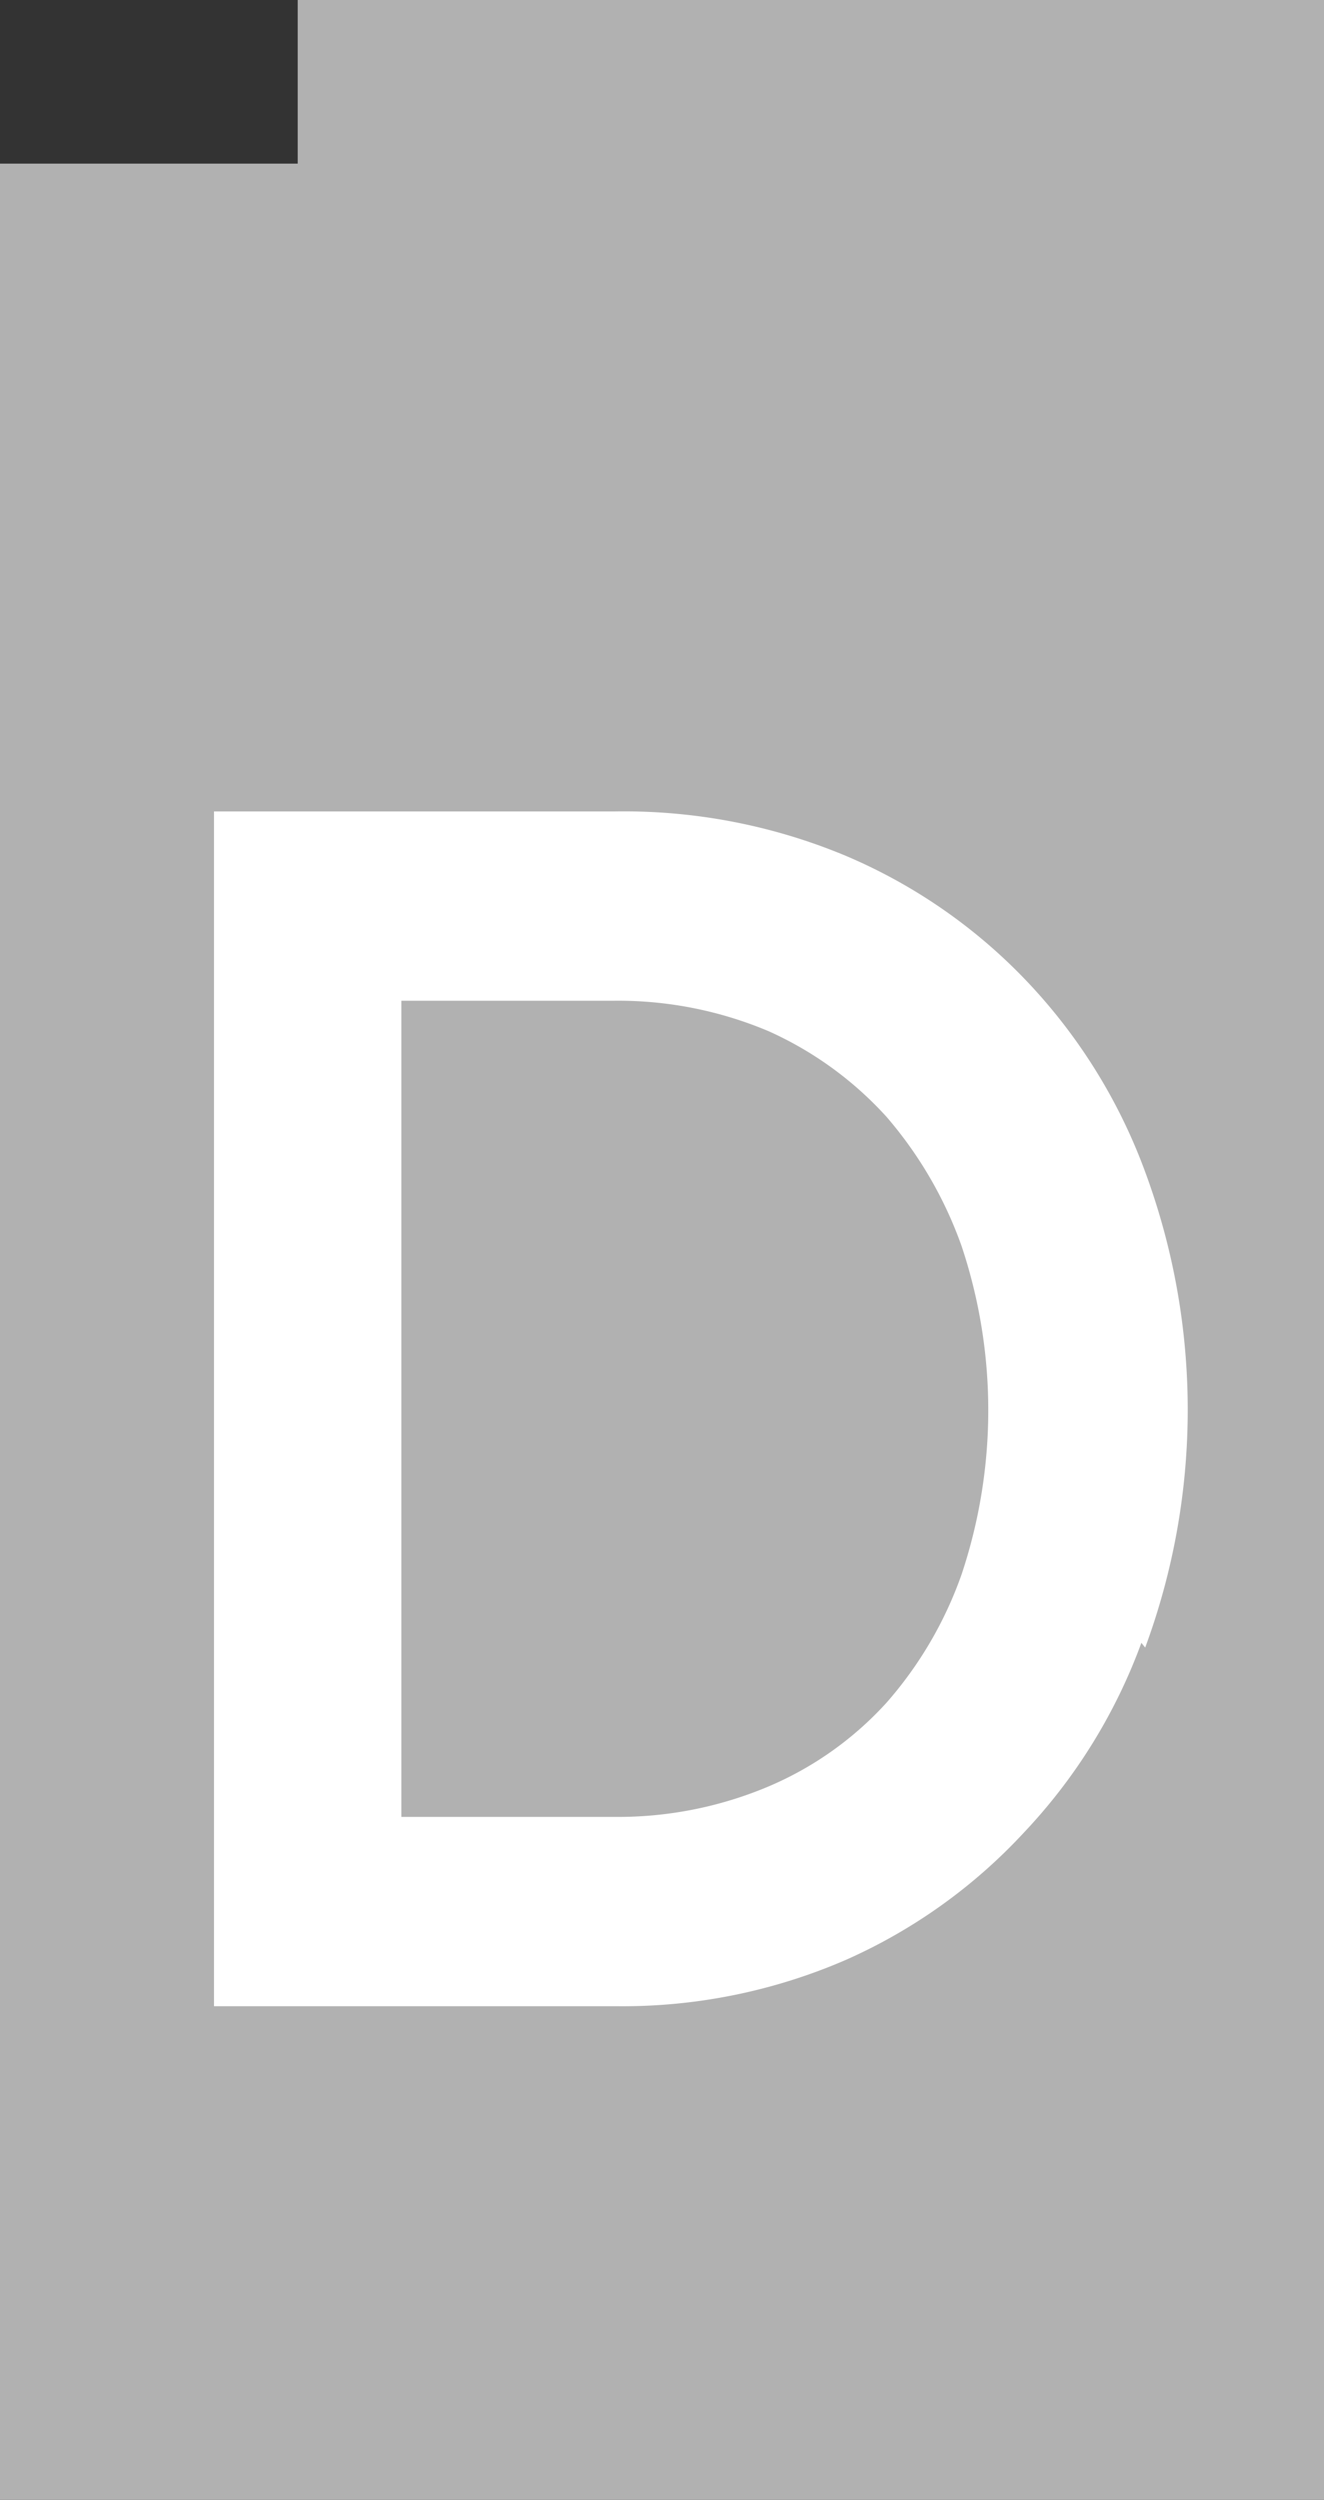 <svg xmlns="http://www.w3.org/2000/svg" viewBox="0 0 13.92 26.28"><rect x="0" y="0" width="13.92" height="26.28" fill="#333333" stroke="none"/><defs><style>.cls-1{fill:#b1b1b1;}.cls-2{isolation:isolate;}.cls-3{fill:#fff;}</style></defs><g id="Layer_2" data-name="Layer 2"><g id="Layer_2-2" data-name="Layer 2"><polygon class="cls-1" points="3.13 0 3.13 1.72 0 1.72 0 26.28 3.13 26.28 13.92 26.28 13.92 0 3.13 0"/><g class="cls-2"><path class="cls-3" d="M12,17.27a5.81,5.81,0,0,1-1.24,2A5.69,5.69,0,0,1,8.9,20.6a5.9,5.9,0,0,1-2.43.49H2.25V8.53H6.47A6.05,6.05,0,0,1,8.9,9a5.69,5.69,0,0,1,1.9,1.32,5.82,5.82,0,0,1,1.24,2,7.21,7.21,0,0,1,0,5ZM10.11,13.1a4.26,4.26,0,0,0-.79-1.36,3.74,3.74,0,0,0-1.24-.9,4.07,4.07,0,0,0-1.62-.32H4.22V19.1H6.46a4.07,4.07,0,0,0,1.62-.32,3.55,3.55,0,0,0,1.24-.88,4.11,4.11,0,0,0,.79-1.35,5.45,5.45,0,0,0,0-3.45Z"/></g></g></g></svg>